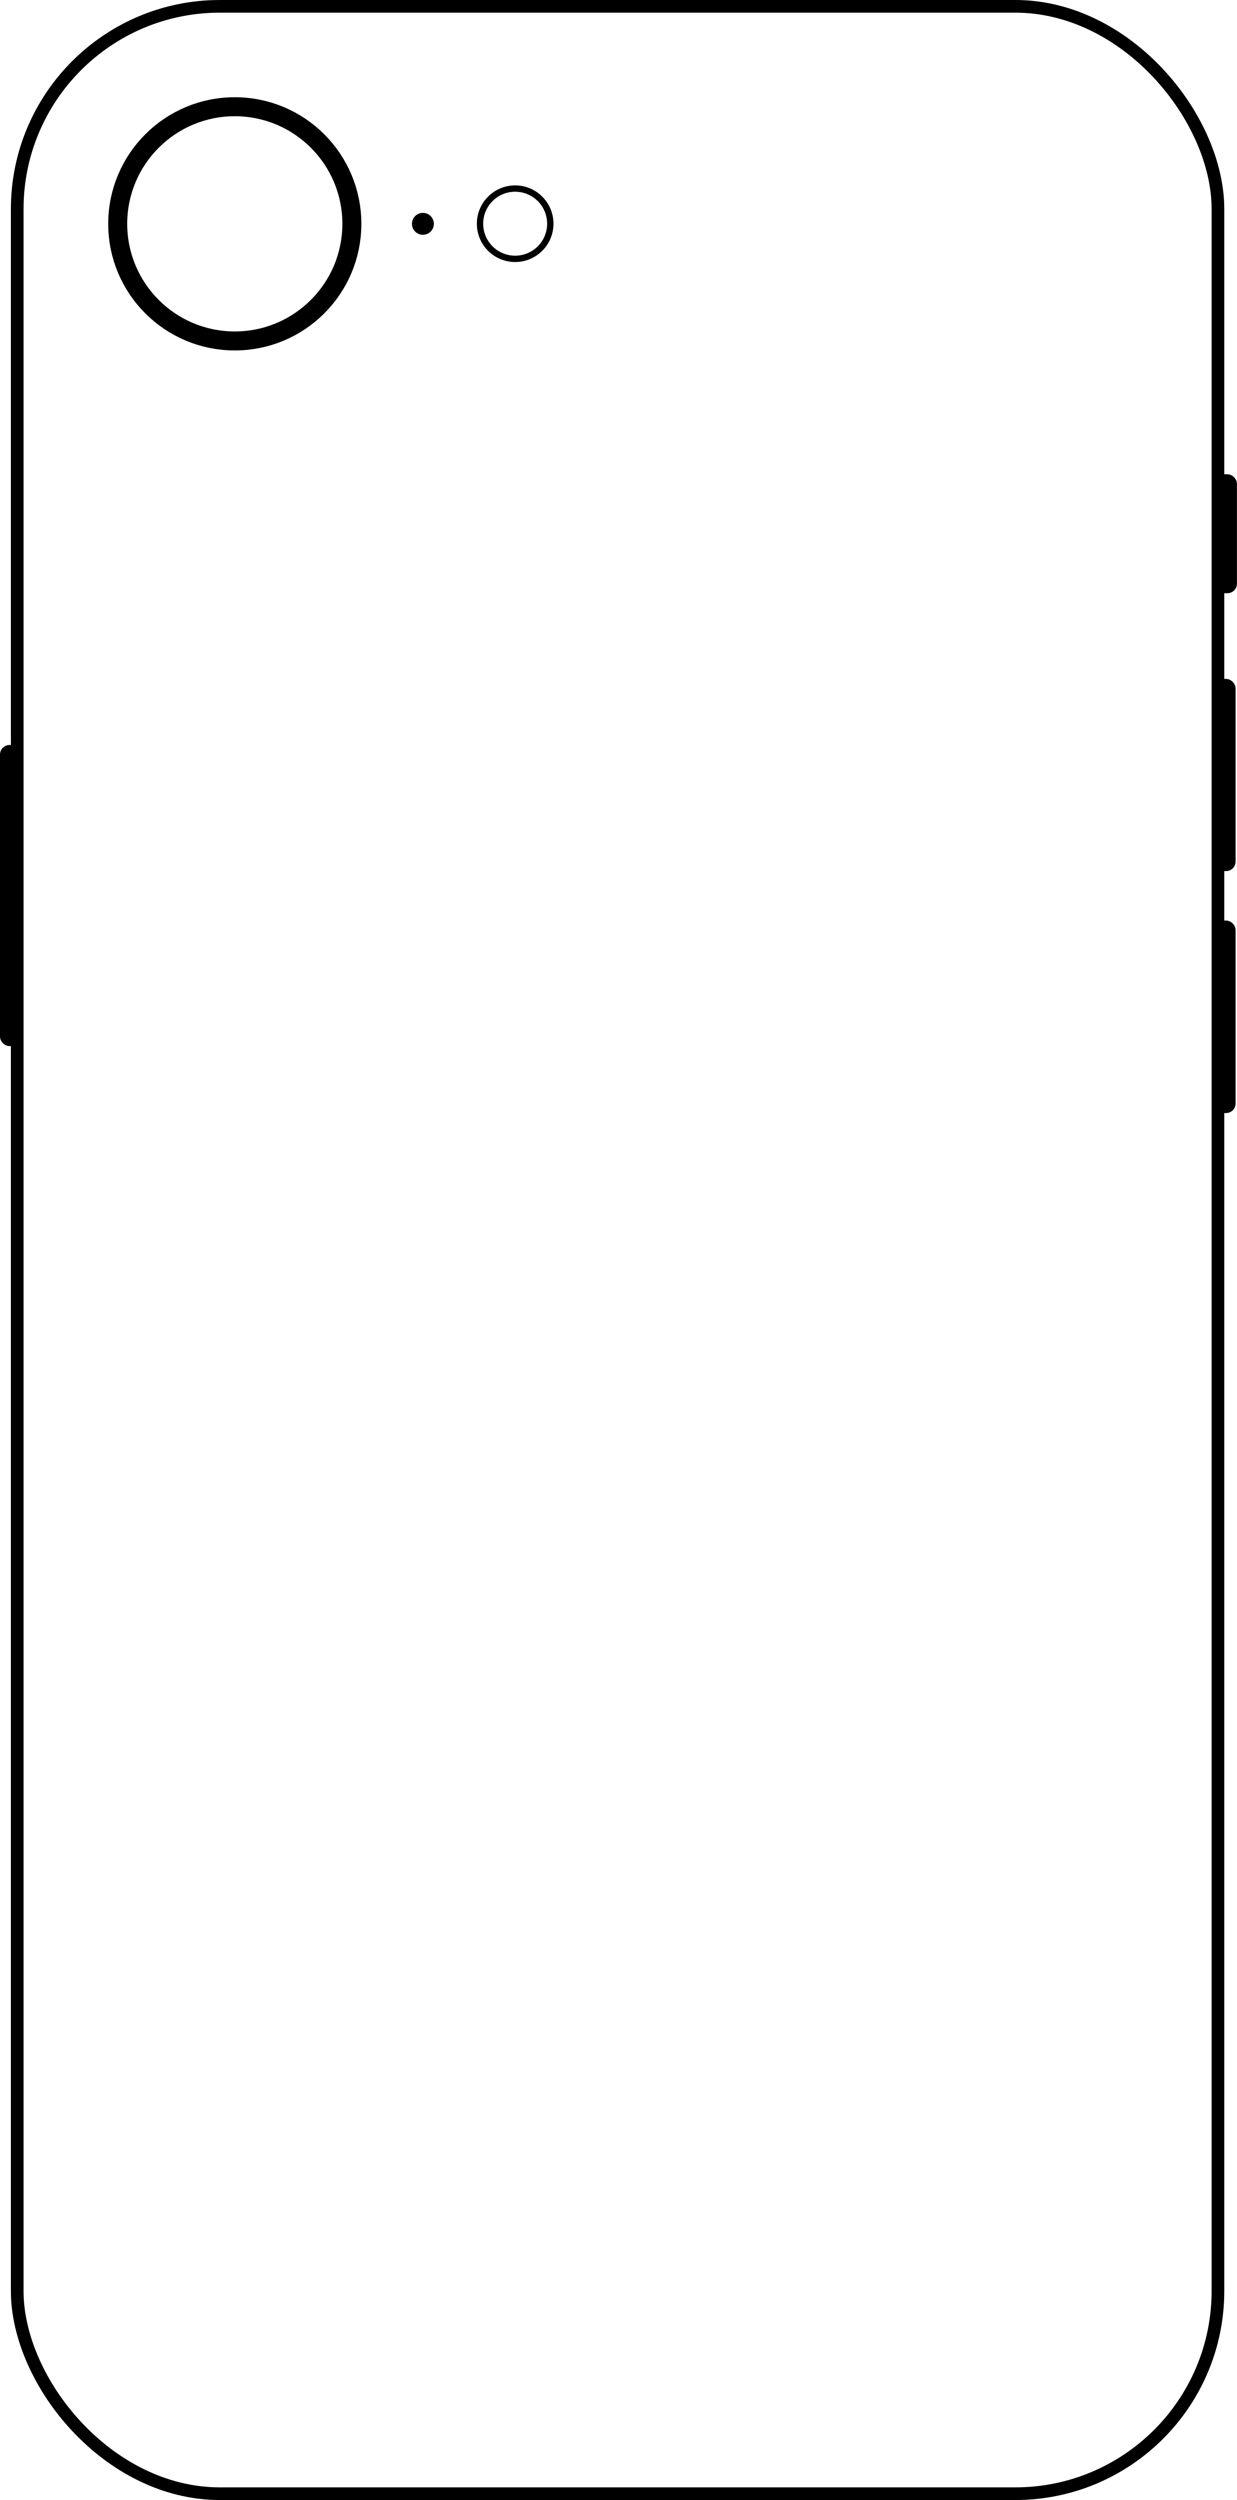 <?xml version="1.0" encoding="UTF-8"?><svg id="Vrstva_1" xmlns="http://www.w3.org/2000/svg" viewBox="0 0 195.36 394.71"><defs><style>.cls-1,.cls-2,.cls-3,.cls-4{stroke:#000;stroke-miterlimit:10;}.cls-1,.cls-3,.cls-4{fill:none;}.cls-3{stroke-width:2px;}.cls-4{stroke-width:3px;}</style></defs><rect class="cls-3" x="2.72" y="1" width="189.63" height="392.71" rx="32" ry="32"/><rect class="cls-2" x=".5" y="118.12" width="2.22" height="46.54" rx="1" ry="1"/><rect class="cls-2" x="191.96" y="75.38" width="2.89" height="17.78" rx="1" ry="1"/><circle class="cls-4" cx="37.08" cy="35.34" r="18.49"/><circle cx="66.79" cy="35.34" r="1.73"/><rect class="cls-2" x="192.18" y="145.84" width="2.46" height="29.39" rx="1" ry="1"/><rect class="cls-2" x="192.18" y="107.69" width="2.46" height="29.34" rx="1" ry="1"/><circle class="cls-1" cx="81.36" cy="35.32" r="5.55"/></svg>